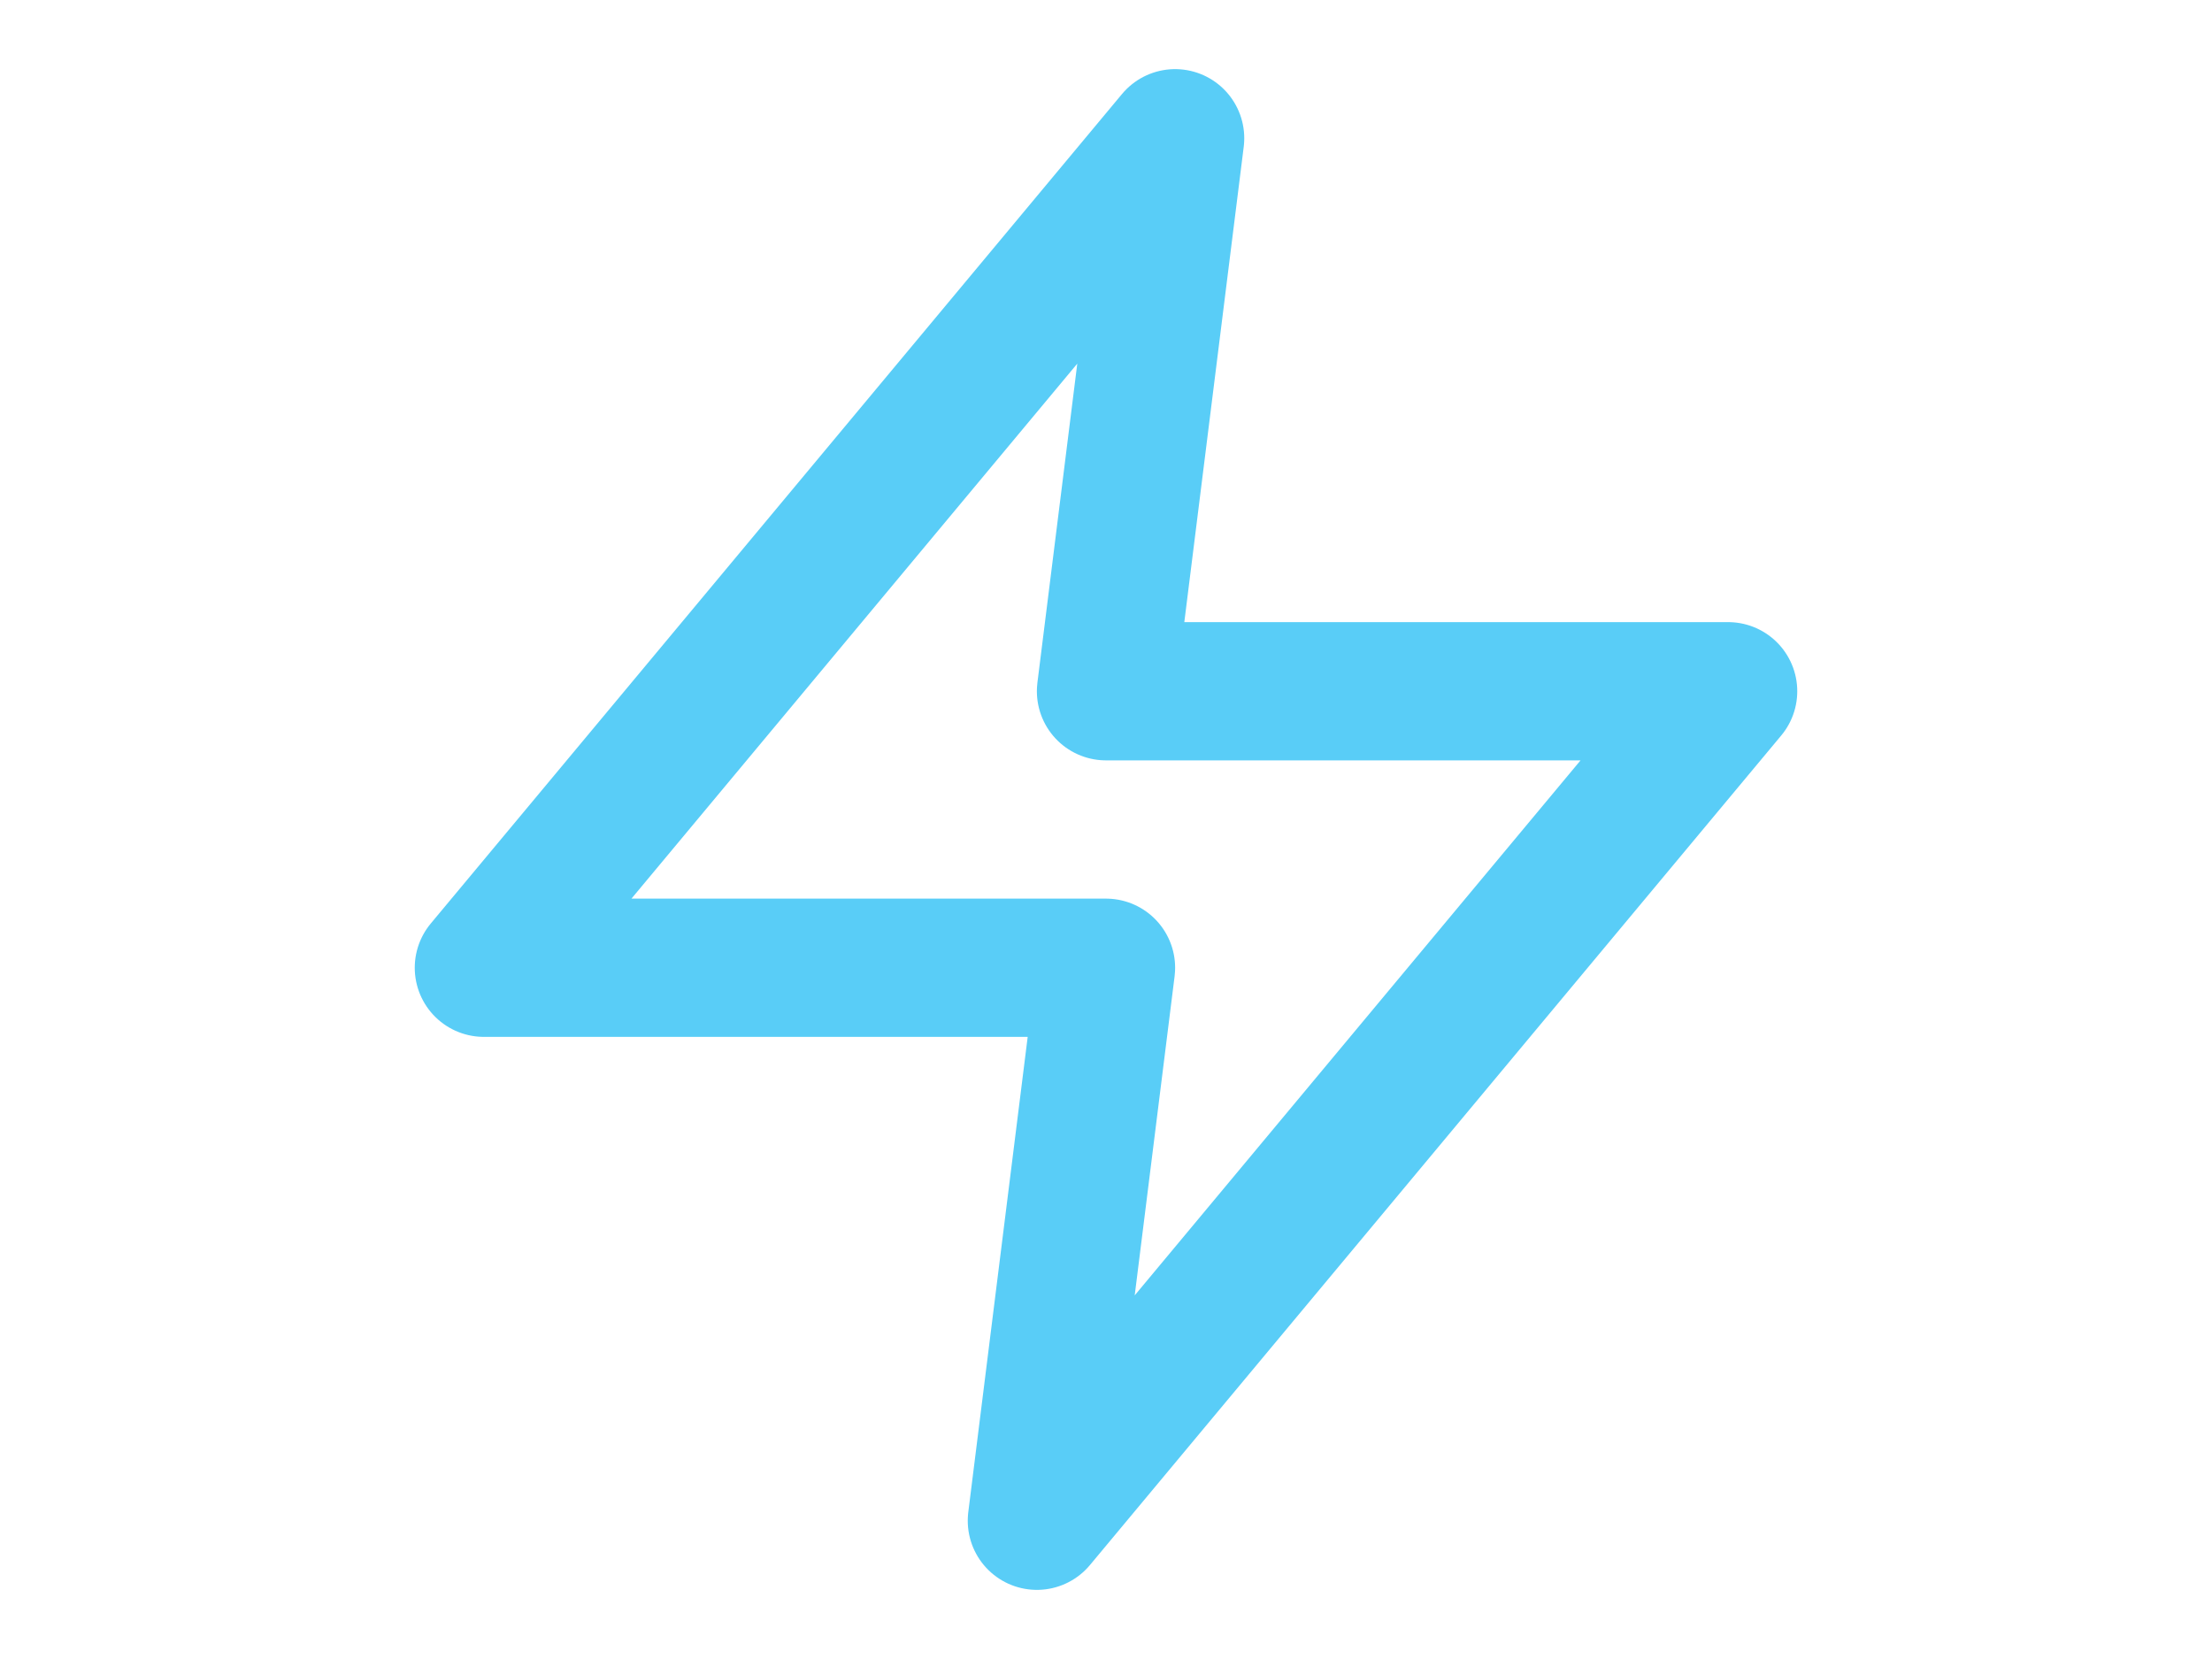 <svg xmlns="http://www.w3.org/2000/svg" width="32" viewBox="0 0 24 24" fill="none" stroke="#59cdf7" stroke-width="2" stroke-linecap="round" stroke-linejoin="round" class="feather feather-zap"><polygon points="13 2 3 14 12 14 11 22 21 10 12 10 13 2"></polygon></svg>